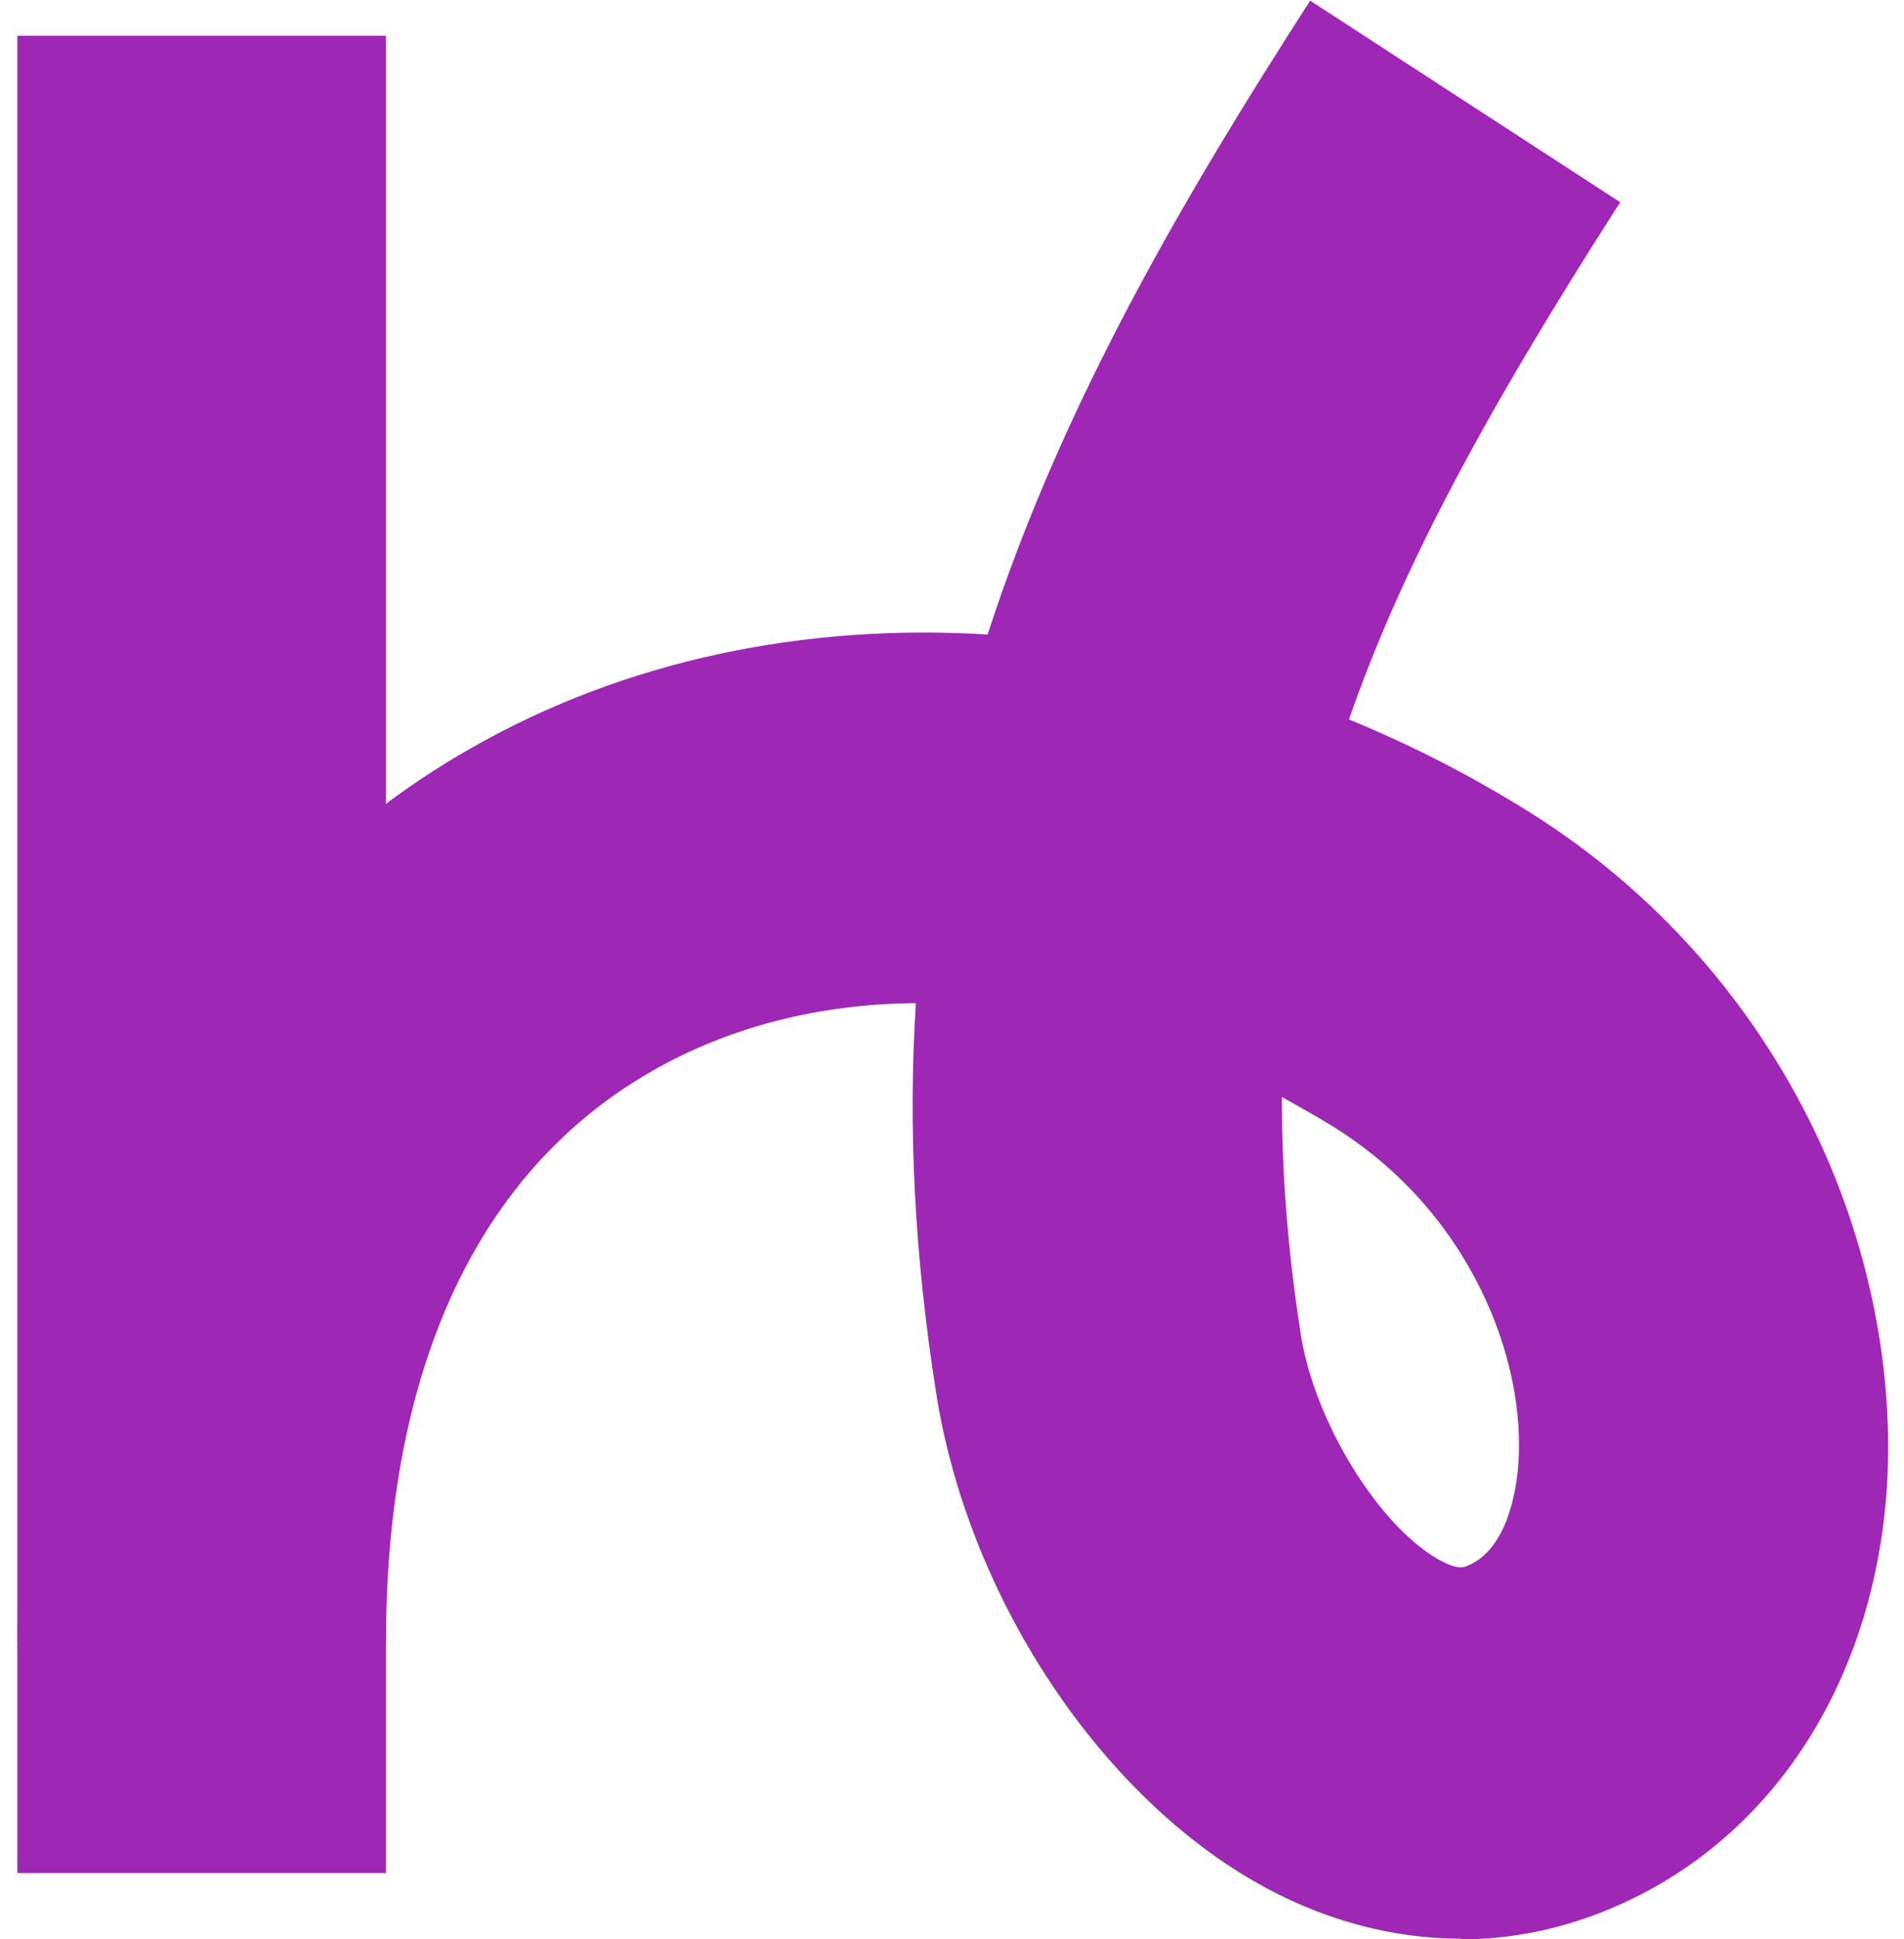 <svg width="55" height="56" viewBox="0 0 55 56" fill="none" xmlns="http://www.w3.org/2000/svg">
<path d="M42.2 55.981C40.185 55.981 38.131 55.426 36.211 54.315C31.647 51.673 27.958 46.025 27.045 40.243C26.418 36.28 26.228 32.566 26.456 28.967C23.699 28.986 21.093 29.637 18.85 30.92C13.811 33.791 11.149 39.497 11.149 47.423H0.5C0.5 41.43 1.679 36.108 4.018 31.647C6.243 27.378 9.57 23.893 13.62 21.596C18.051 19.069 23.223 17.997 28.529 18.322C30.696 11.621 34.271 5.571 37.846 0.019L46.802 5.839C42.771 12.119 40.432 16.561 38.968 20.773C40.641 21.462 42.277 22.285 43.874 23.262C47.487 25.444 50.377 28.584 52.26 32.336C53.99 35.783 54.77 39.669 54.484 43.249C54.009 48.897 50.947 53.377 46.27 55.215C44.958 55.732 43.589 56 42.219 56L42.2 55.981ZM37.028 31.686C37.028 33.887 37.2 36.146 37.58 38.559C37.979 41.047 39.786 43.996 41.516 45.011C42.086 45.336 42.277 45.26 42.372 45.221C43.532 44.762 43.798 43.058 43.855 42.33C44.102 39.325 42.505 34.94 38.378 32.451C37.941 32.183 37.485 31.934 37.047 31.686H37.028Z" fill="#9E28B5"/>
<path d="M11.149 1.034H0.5V54.086H11.149V1.034Z" fill="#9E28B5"/>
</svg>
